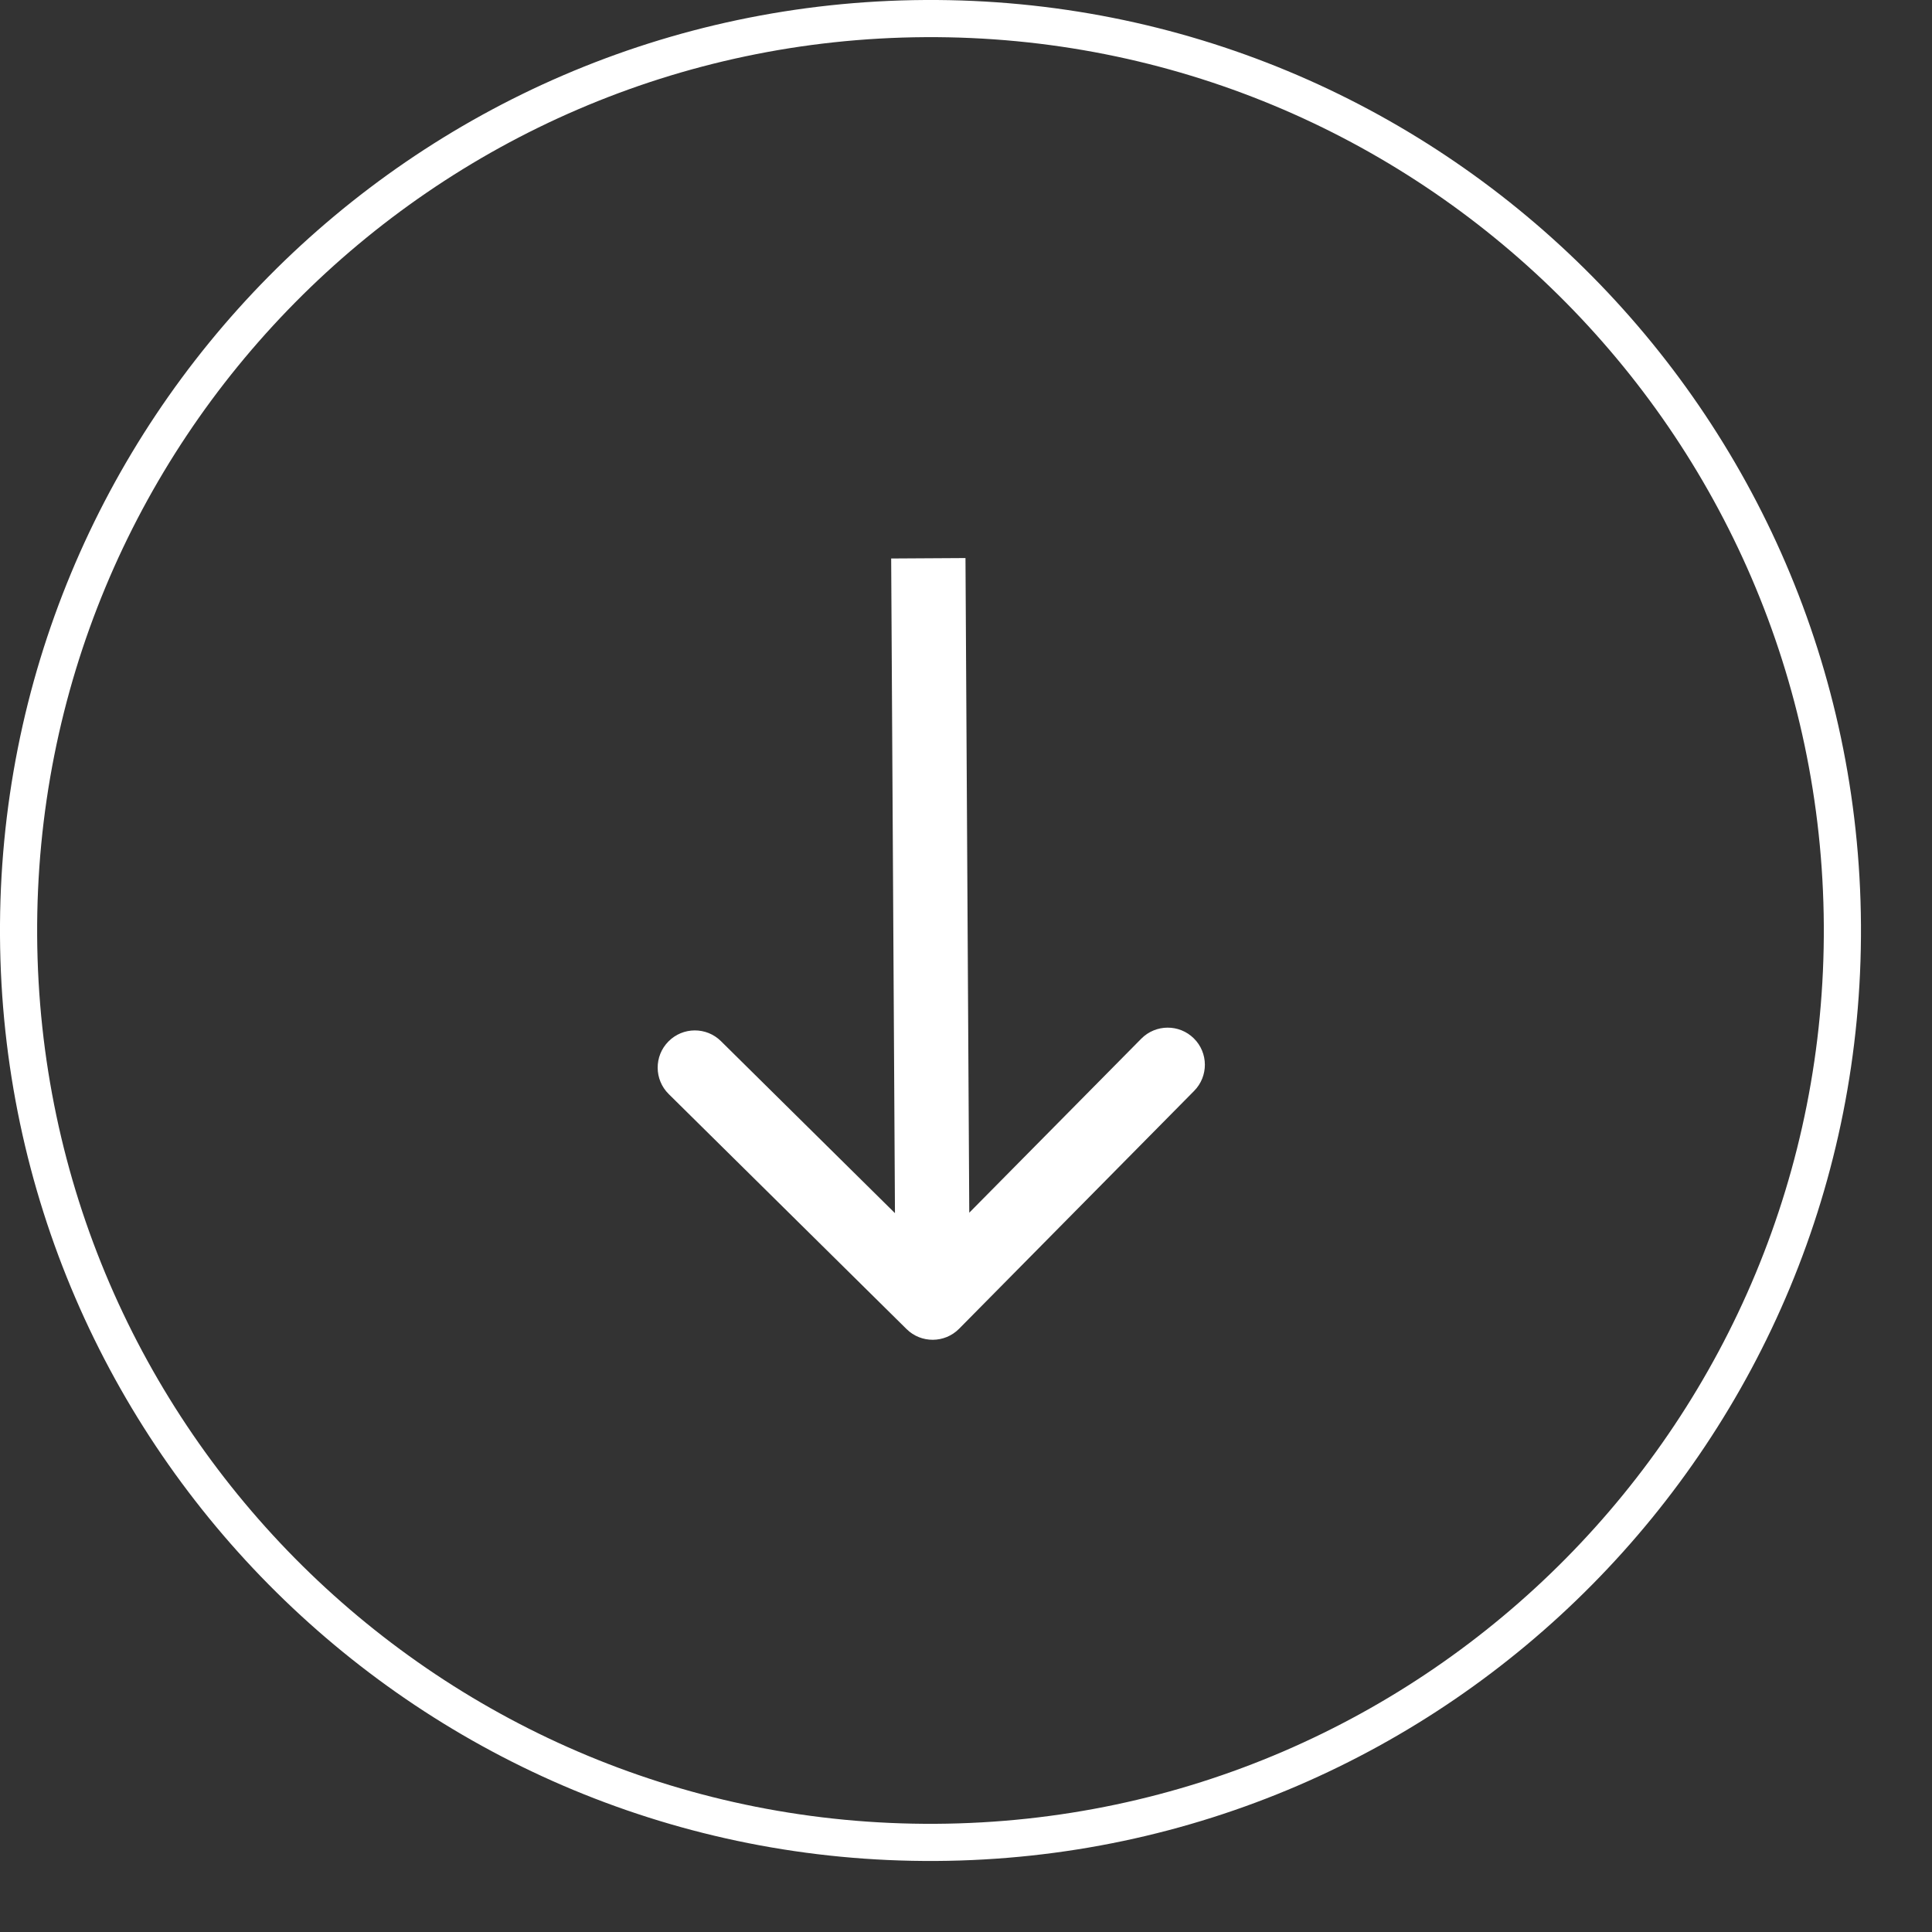<?xml version="1.0" encoding="UTF-8"?> <svg xmlns="http://www.w3.org/2000/svg" width="26" height="26" viewBox="0 0 26 26" fill="none"><rect x="0" y="0" width="26" height="26" fill="#333333" stroke="none"/> <path fill-rule="evenodd" clip-rule="evenodd" d="M24.544 12.452C24.583 19.091 19.232 24.505 12.592 24.544C5.953 24.583 0.539 19.232 0.5 12.592C0.461 5.953 5.812 0.539 12.452 0.5C19.091 0.461 24.505 5.812 24.544 12.452ZM25.044 12.449C25.084 19.364 19.511 25.003 12.595 25.044C5.68 25.084 0.041 19.511 0 12.595C-0.04 5.68 5.533 0.041 12.449 0C19.364 -0.04 25.003 5.533 25.044 12.449ZM11.993 7.516L12.044 16.326L9.702 14.011C9.506 13.817 9.189 13.819 8.995 14.016C8.801 14.212 8.803 14.529 8.999 14.723L12.2 17.886C12.396 18.08 12.713 18.078 12.907 17.882L16.07 14.681C16.264 14.485 16.263 14.168 16.066 13.974C15.87 13.78 15.553 13.782 15.359 13.978L13.044 16.32L12.993 7.51L11.993 7.516Z" fill="white"></path> </svg> 